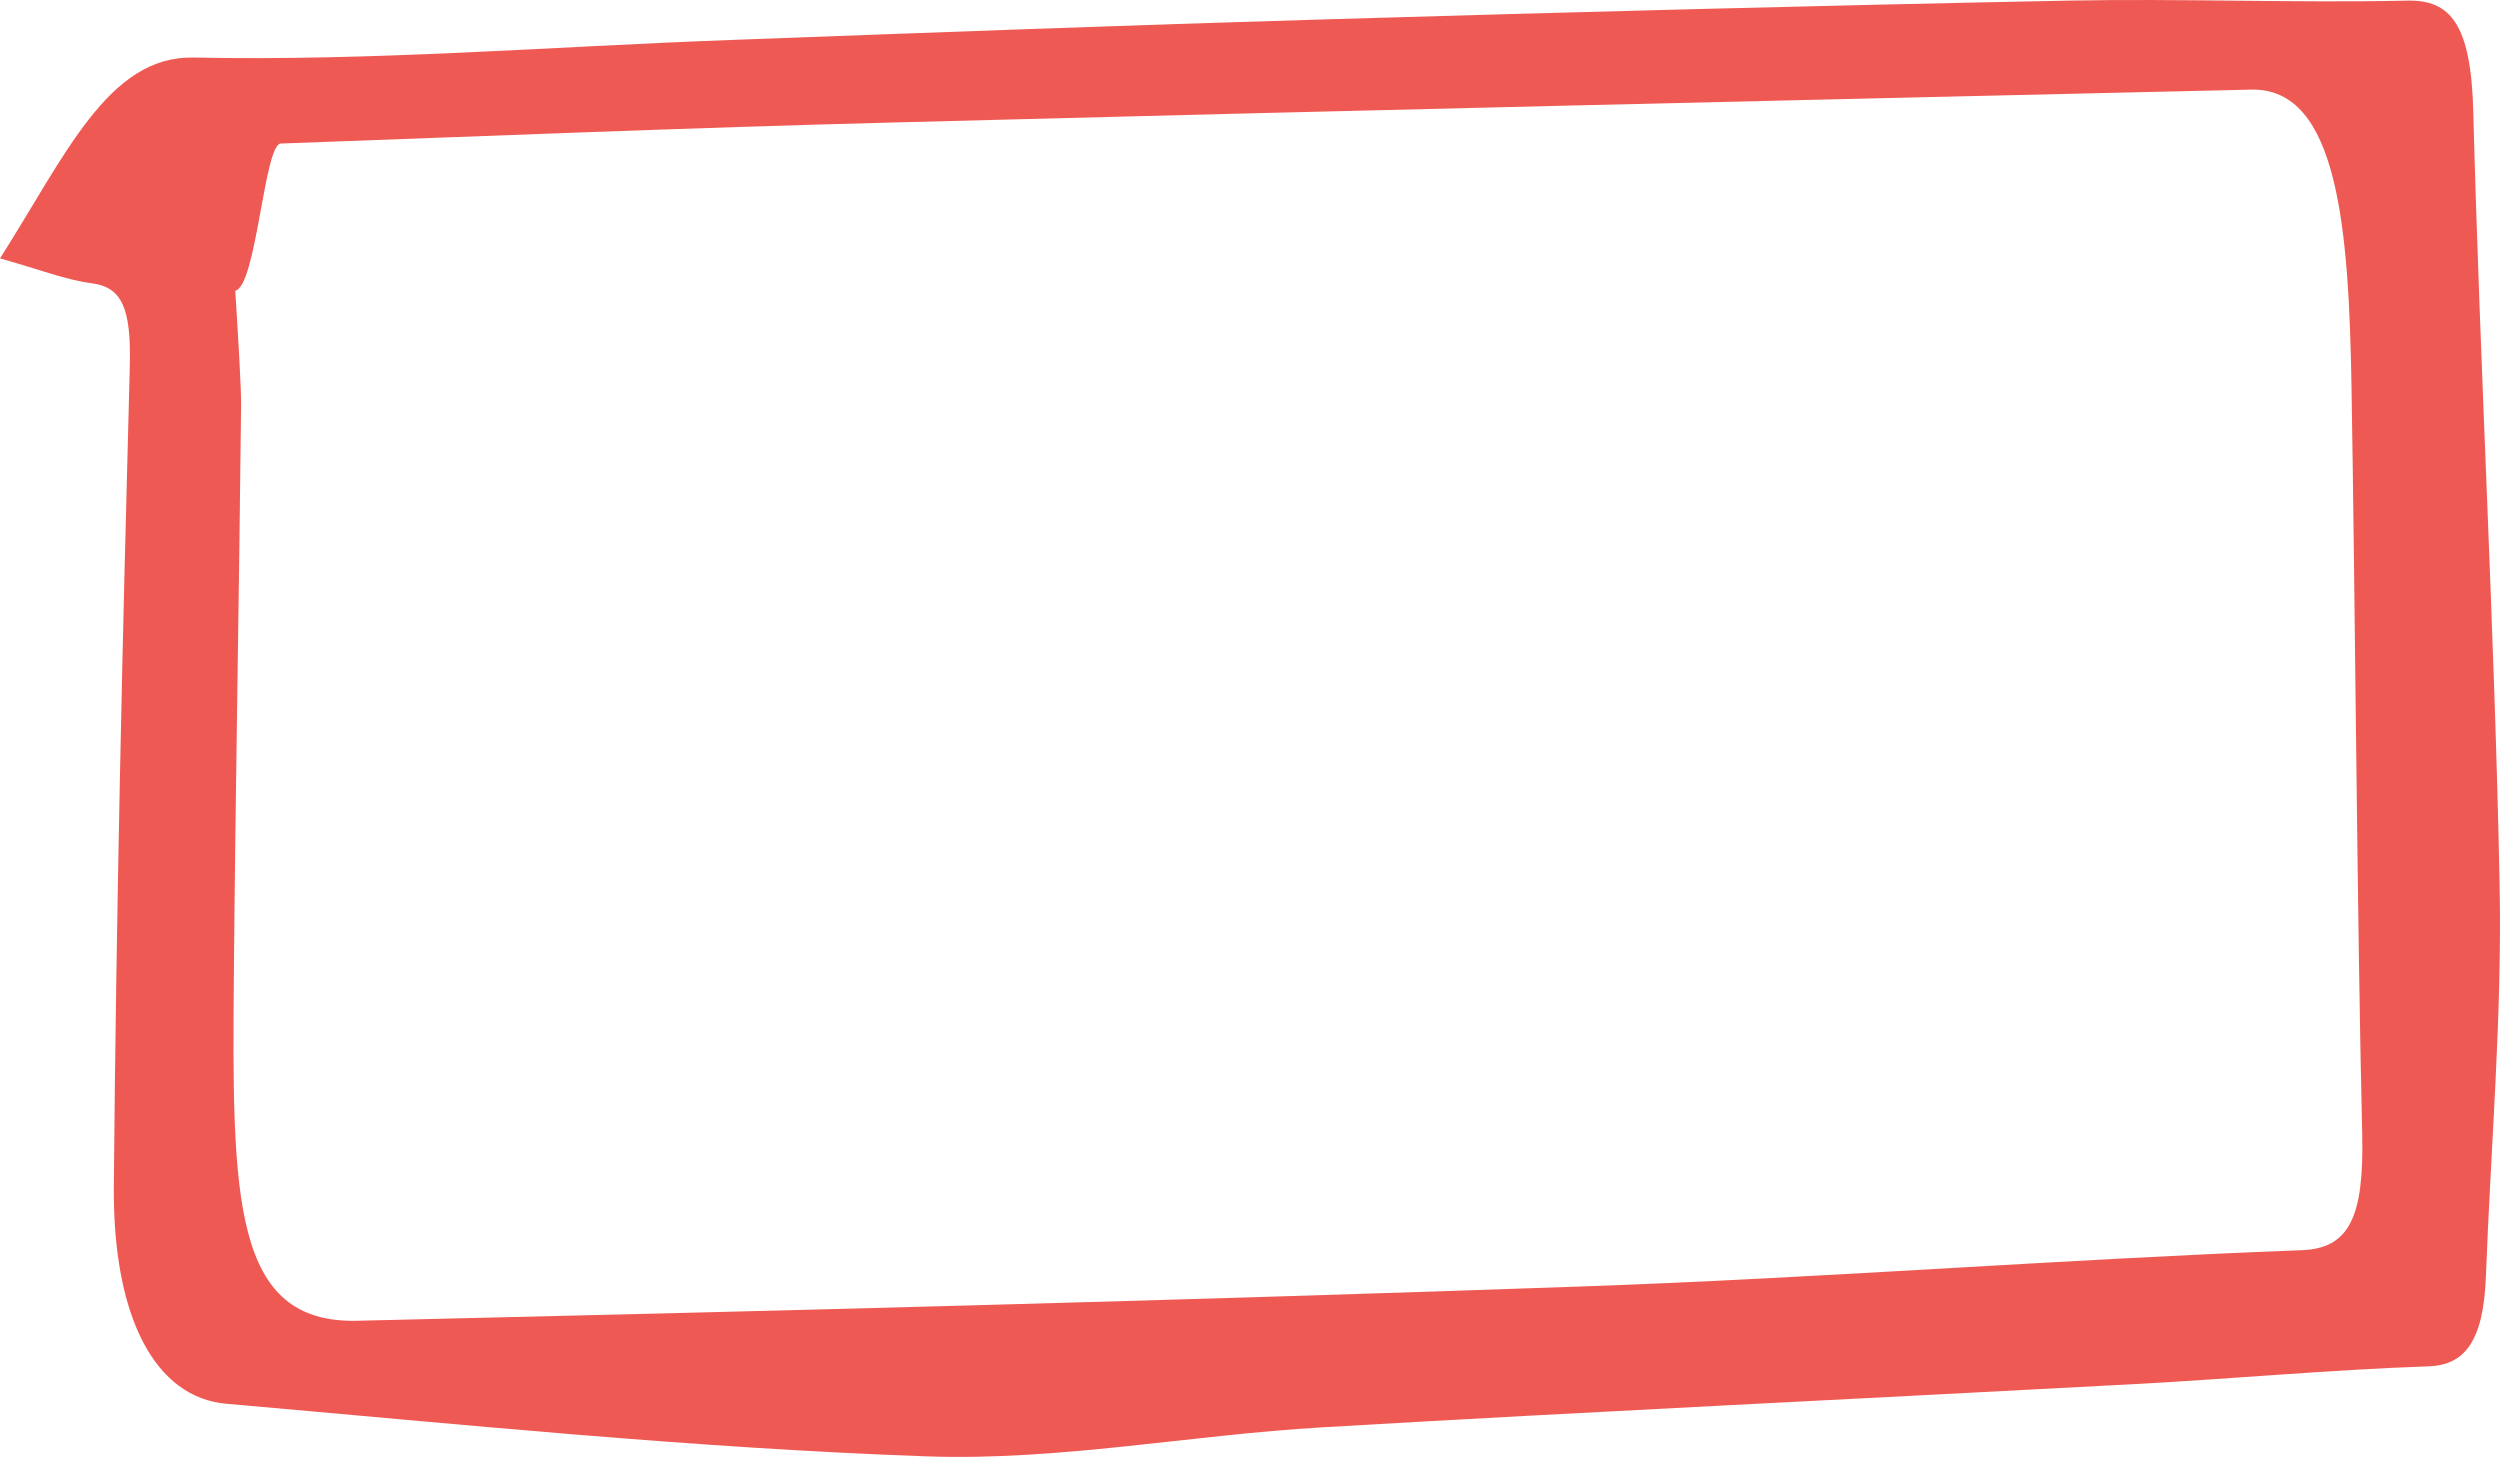 <svg width="441" height="257" viewBox="0 0 441 257" fill="none" xmlns="http://www.w3.org/2000/svg">
<path d="M0 45.578C11.502 27.55 19.039 9.852 34.113 10.149C65.767 10.809 97.421 8.201 129.076 7.045C164.014 5.757 198.934 4.437 233.872 3.413C277.478 2.125 321.083 0.969 364.707 0.111C384.679 -0.285 404.651 0.54 424.624 0.111C432.268 -0.054 435.893 4.238 436.288 19.724C437.472 65.258 440.038 110.659 440.936 156.193C441.384 179.108 439.374 202.189 438.513 225.17C438.082 236.859 434.601 240.788 428.446 241.019C411.129 241.613 393.831 243.231 376.514 244.156C328.746 246.731 280.977 248.977 233.208 251.783C209.934 253.137 186.66 257.727 163.422 256.901C122.239 255.449 81.074 251.222 39.927 247.623C27.455 246.533 19.883 232.566 20.08 209.222C20.493 160.981 21.605 112.773 22.897 64.597C23.166 54.295 21.462 50.663 16.204 49.97C11.61 49.376 7.052 47.56 0 45.578ZM39.927 26.771C40.393 35.092 42.583 65.555 42.529 71.433C42.188 104.947 41.542 138.428 41.255 171.943C40.914 211.368 41.039 233.478 62.986 232.983C135.249 231.299 207.512 229.45 279.757 226.907C321.855 225.421 363.917 222.119 405.997 220.534C414.342 220.237 417.033 214.822 416.692 200.096C415.813 163.345 415.436 105.112 414.808 68.329C414.342 40.725 412.529 15.478 397.169 15.809C317.135 17.657 237.084 19.507 157.051 21.62C121.216 22.544 85.363 24.03 49.527 25.318C46.602 25.417 45.221 50.729 41.452 51.291L39.927 26.771Z" fill="#EE5A53"/>
</svg>
